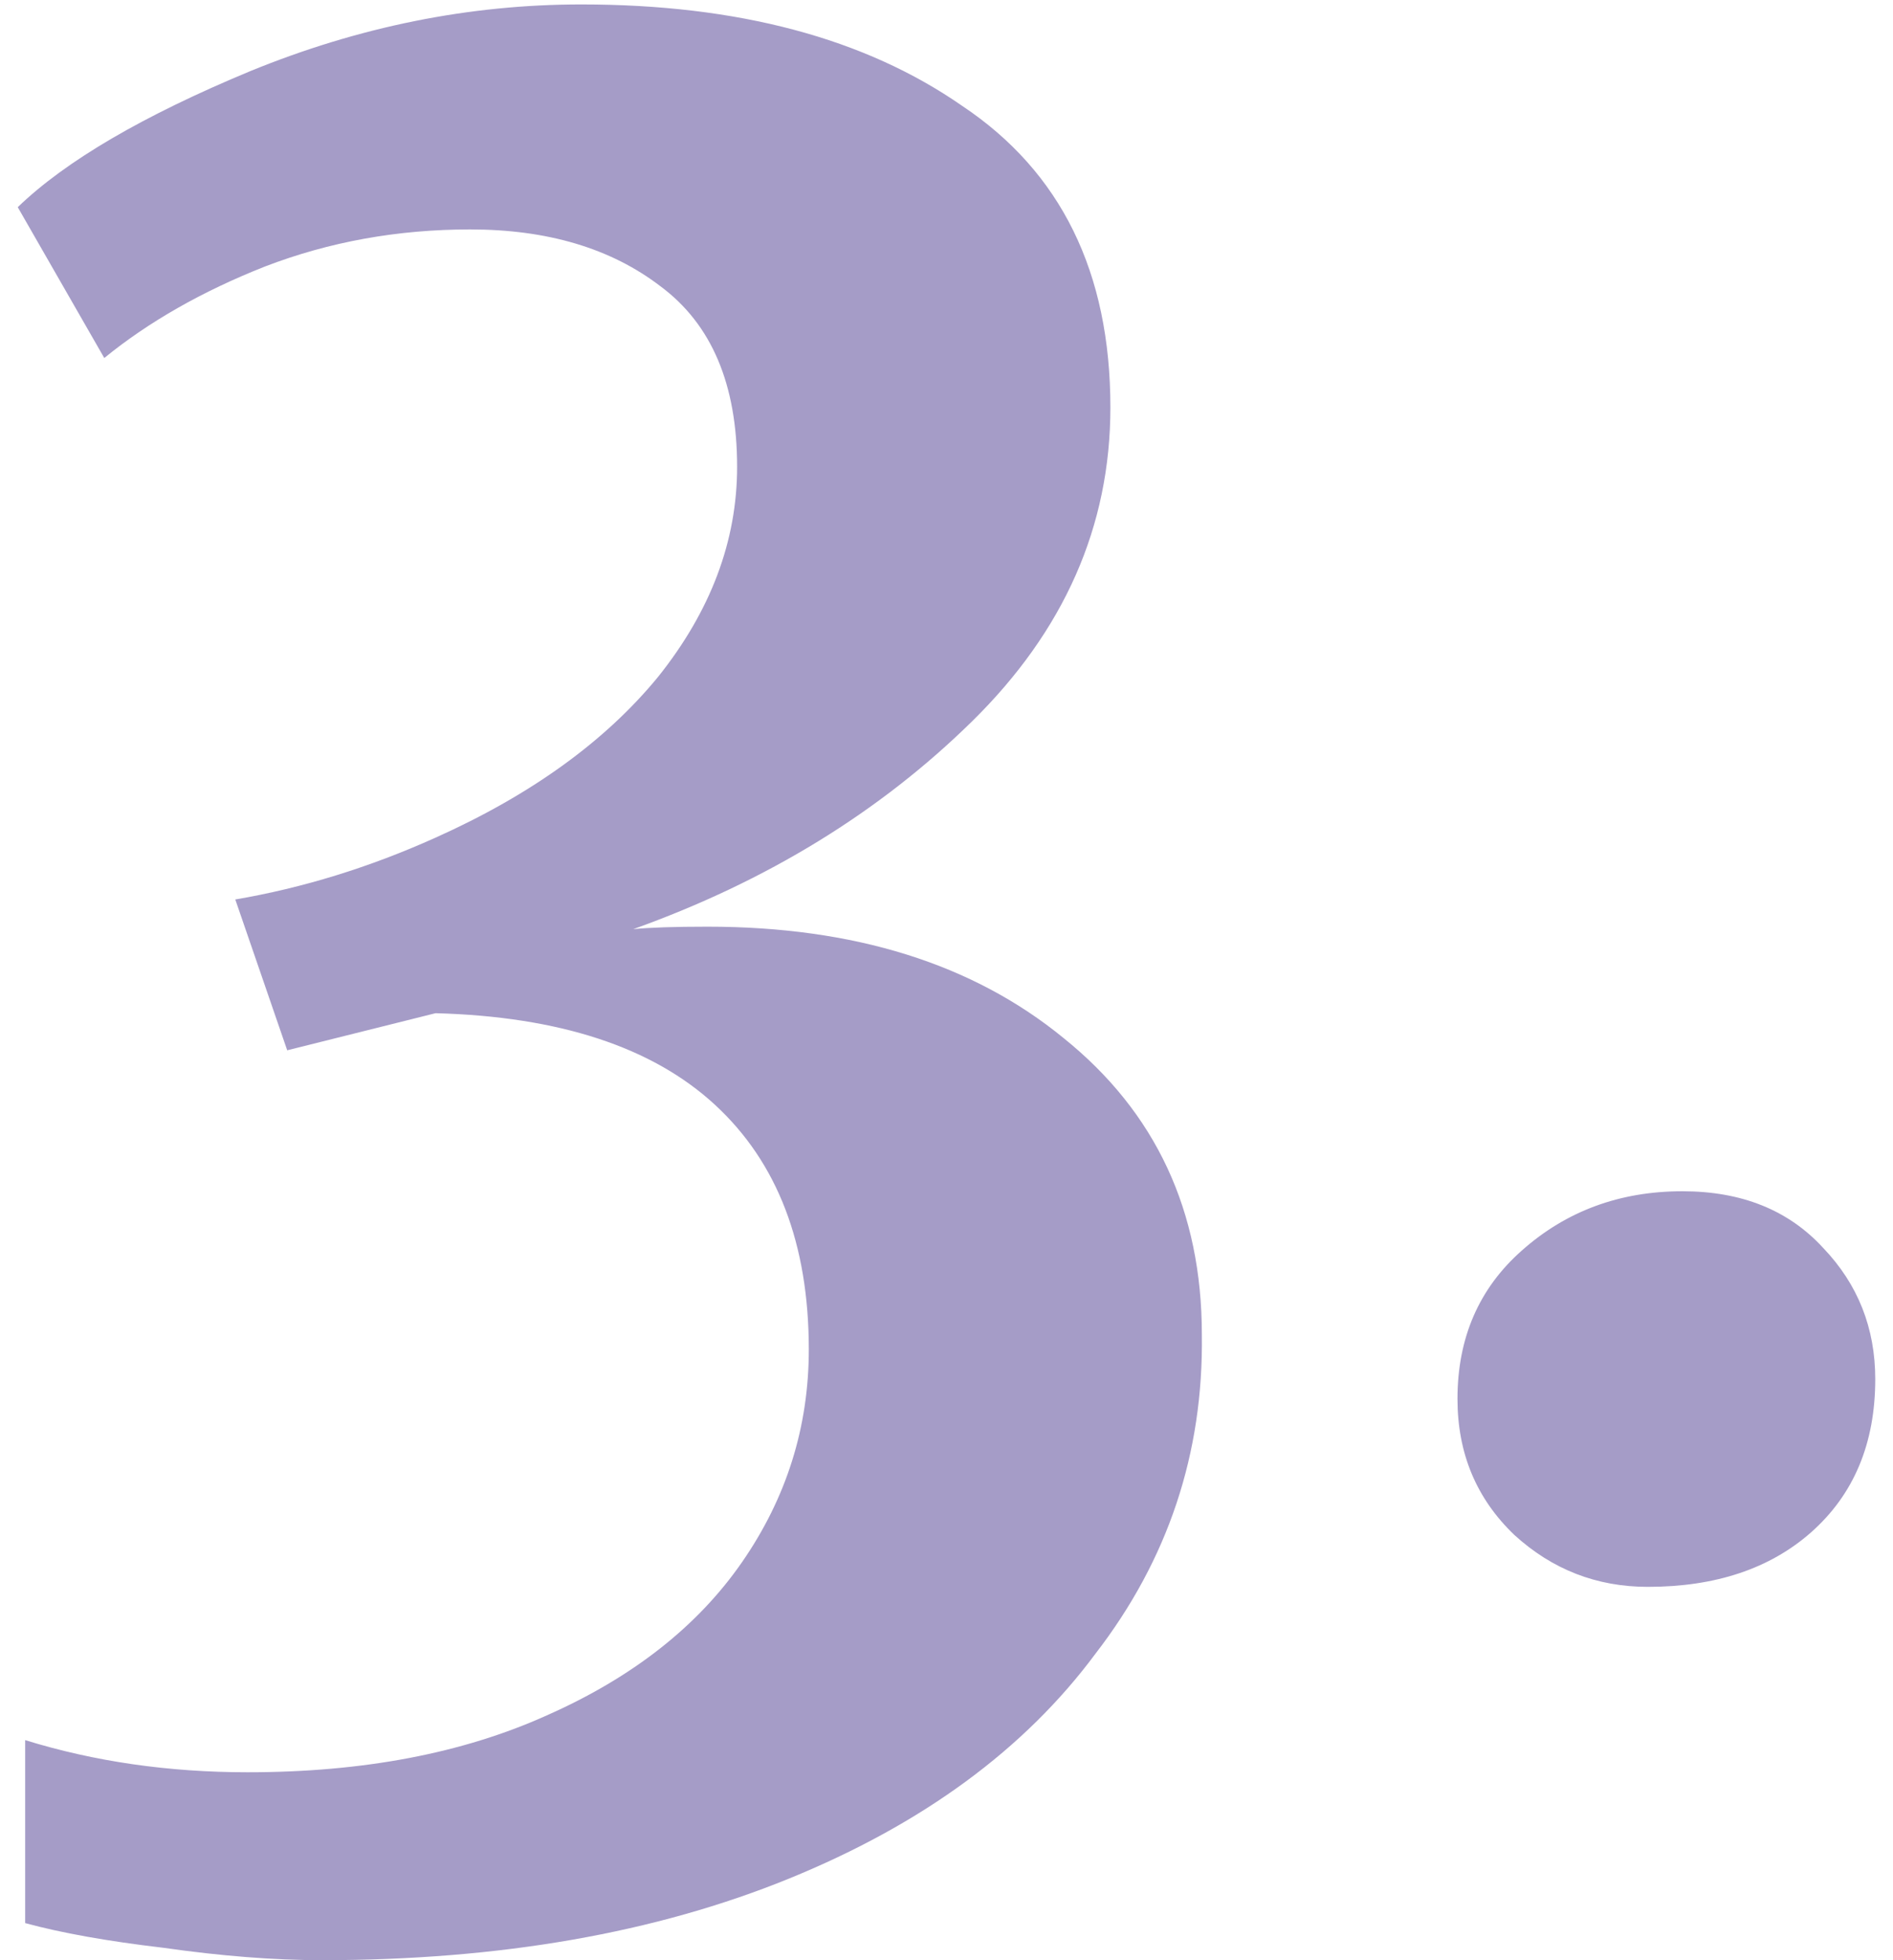 <svg width="85" height="88" viewBox="0 0 85 88" fill="none" xmlns="http://www.w3.org/2000/svg">
<path d="M73.991 71.24C71.697 71.24 69.699 70.463 67.997 68.909C66.295 67.281 65.444 65.246 65.444 62.803C65.444 60.066 66.406 57.846 68.33 56.144C70.328 54.367 72.733 53.48 75.545 53.48C78.209 53.48 80.318 54.331 81.872 56.032C83.426 57.66 84.203 59.621 84.203 61.916C84.203 64.802 83.241 67.096 81.317 68.797C79.467 70.425 77.025 71.24 73.991 71.24Z" fill="#A59CC7"/>
<path d="M14.45 88C12.304 88 9.936 87.815 7.346 87.445C4.83 87.149 2.758 86.779 1.13 86.335V78.121C4.238 79.083 7.568 79.564 11.12 79.564C16.3 79.564 20.777 78.713 24.551 77.011C28.399 75.309 31.322 73.015 33.32 70.129C35.318 67.243 36.317 64.061 36.317 60.583C36.317 55.847 34.911 52.184 32.099 49.594C29.287 47.004 25.106 45.635 19.556 45.487L12.896 47.152L10.565 40.381C13.599 39.863 16.596 38.938 19.556 37.606C23.848 35.682 27.178 33.277 29.546 30.391C31.914 27.431 33.098 24.286 33.098 20.956C33.098 17.256 31.951 14.555 29.657 12.853C27.437 11.151 24.588 10.3 21.11 10.3C17.854 10.3 14.783 10.855 11.897 11.965C9.085 13.075 6.68 14.444 4.682 16.072L0.797 9.301C2.943 7.229 6.421 5.194 11.231 3.196C16.115 1.198 21.073 0.199 26.105 0.199C33.135 0.199 38.833 1.716 43.199 4.75C47.639 7.71 49.859 12.224 49.859 18.292C49.859 23.62 47.787 28.319 43.643 32.389C39.499 36.459 34.43 39.567 28.436 41.713C29.176 41.639 30.286 41.602 31.766 41.602C38.352 41.602 43.68 43.267 47.75 46.597C51.894 49.927 53.966 54.367 53.966 59.917C54.04 65.245 52.449 70.018 49.193 74.236C46.011 78.528 41.423 81.895 35.429 84.337C29.435 86.779 22.442 88 14.45 88Z" fill="#A59CC7"/>
</svg>
